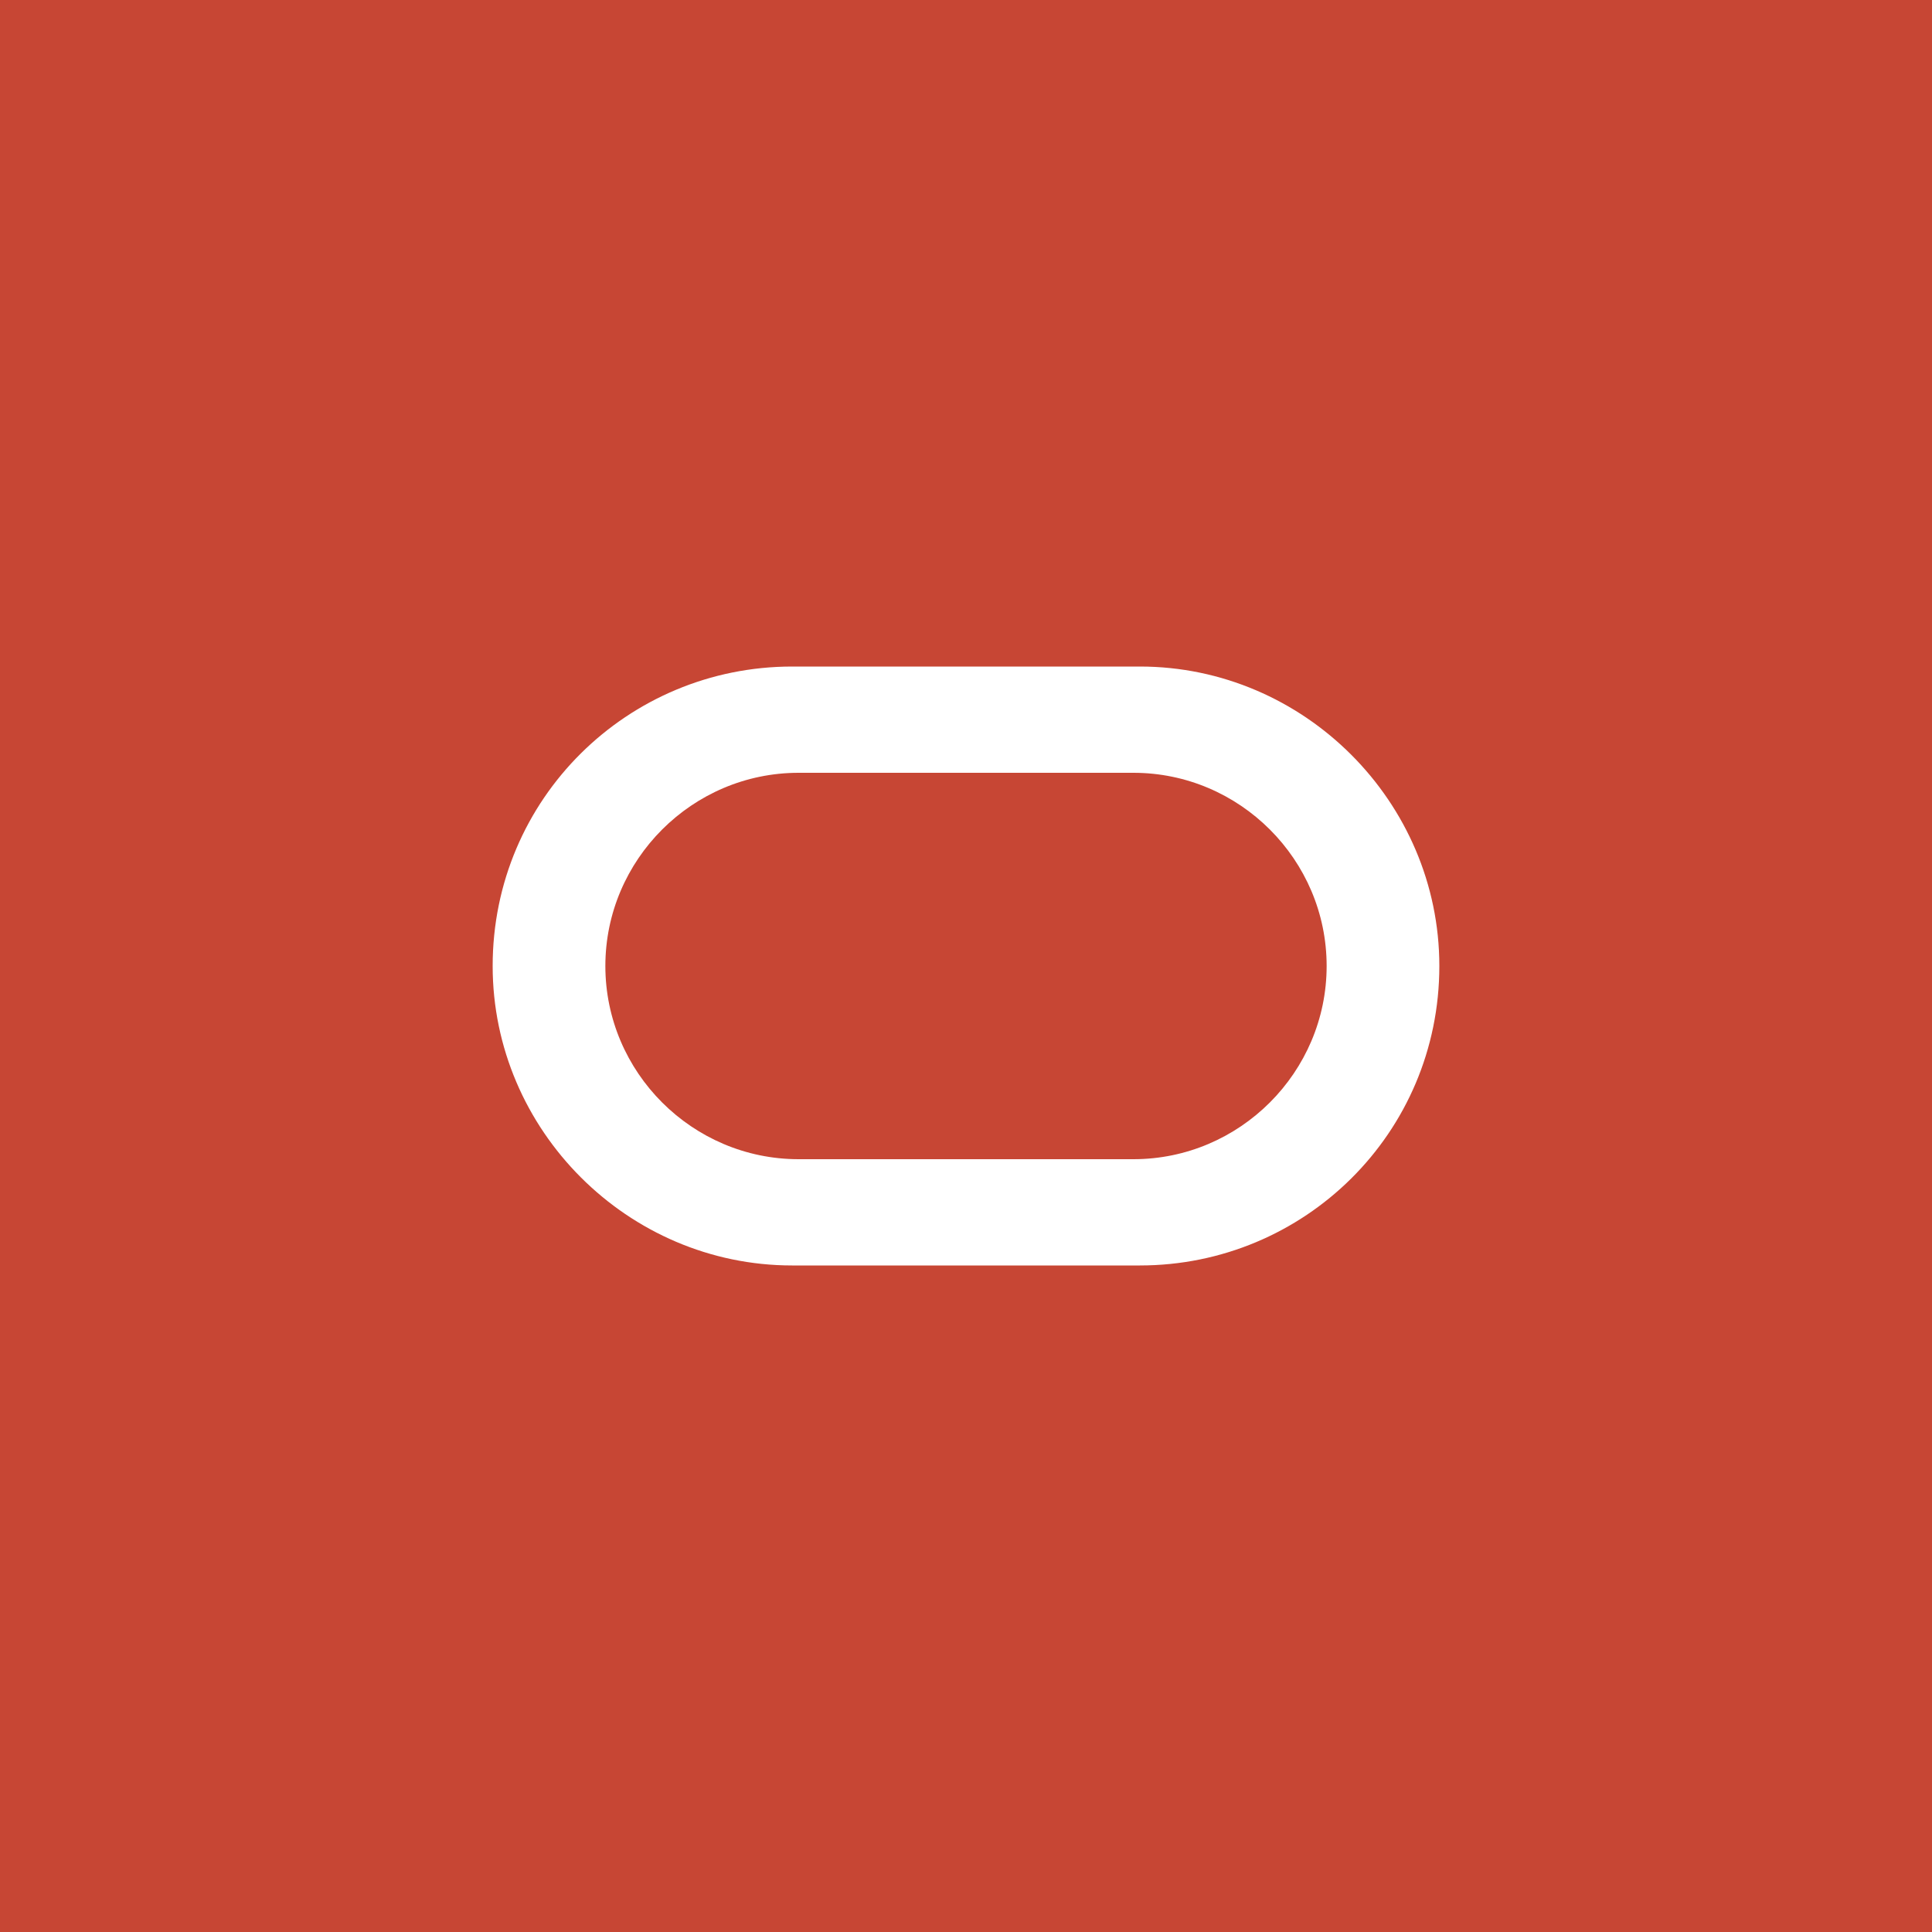 <?xml version="1.0" encoding="utf-8"?>
<!-- Generator: Adobe Illustrator 24.0.3, SVG Export Plug-In . SVG Version: 6.00 Build 0)  -->
<svg version="1.1" id="Layer_1" xmlns="http://www.w3.org/2000/svg" xmlns:xlink="http://www.w3.org/1999/xlink" x="0px" y="0px"
	 viewBox="0 0 60 60" style="enable-background:new 0 0 60 60;" xml:space="preserve">
<style type="text/css">
	.st0{fill:#C74634;}
	.st1{fill:#FFFFFF;}
</style>
<rect class="st0" width="60" height="60"/>
<g>
	<path class="st1" d="M24.6,39.3c-5.1,0-9.3-4.2-9.3-9.3c0-5.2,4.2-9.3,9.3-9.3h10.8c5.1,0,9.3,4.2,9.3,9.3c0,5.2-4.2,9.3-9.3,9.3
		L24.6,39.3z M35.2,36c3.3,0,6-2.7,6-6c0-3.3-2.7-6-6-6H24.8c-3.3,0-6,2.7-6,6c0,3.3,2.7,6,6,6H35.2z"/>
</g>
</svg>
